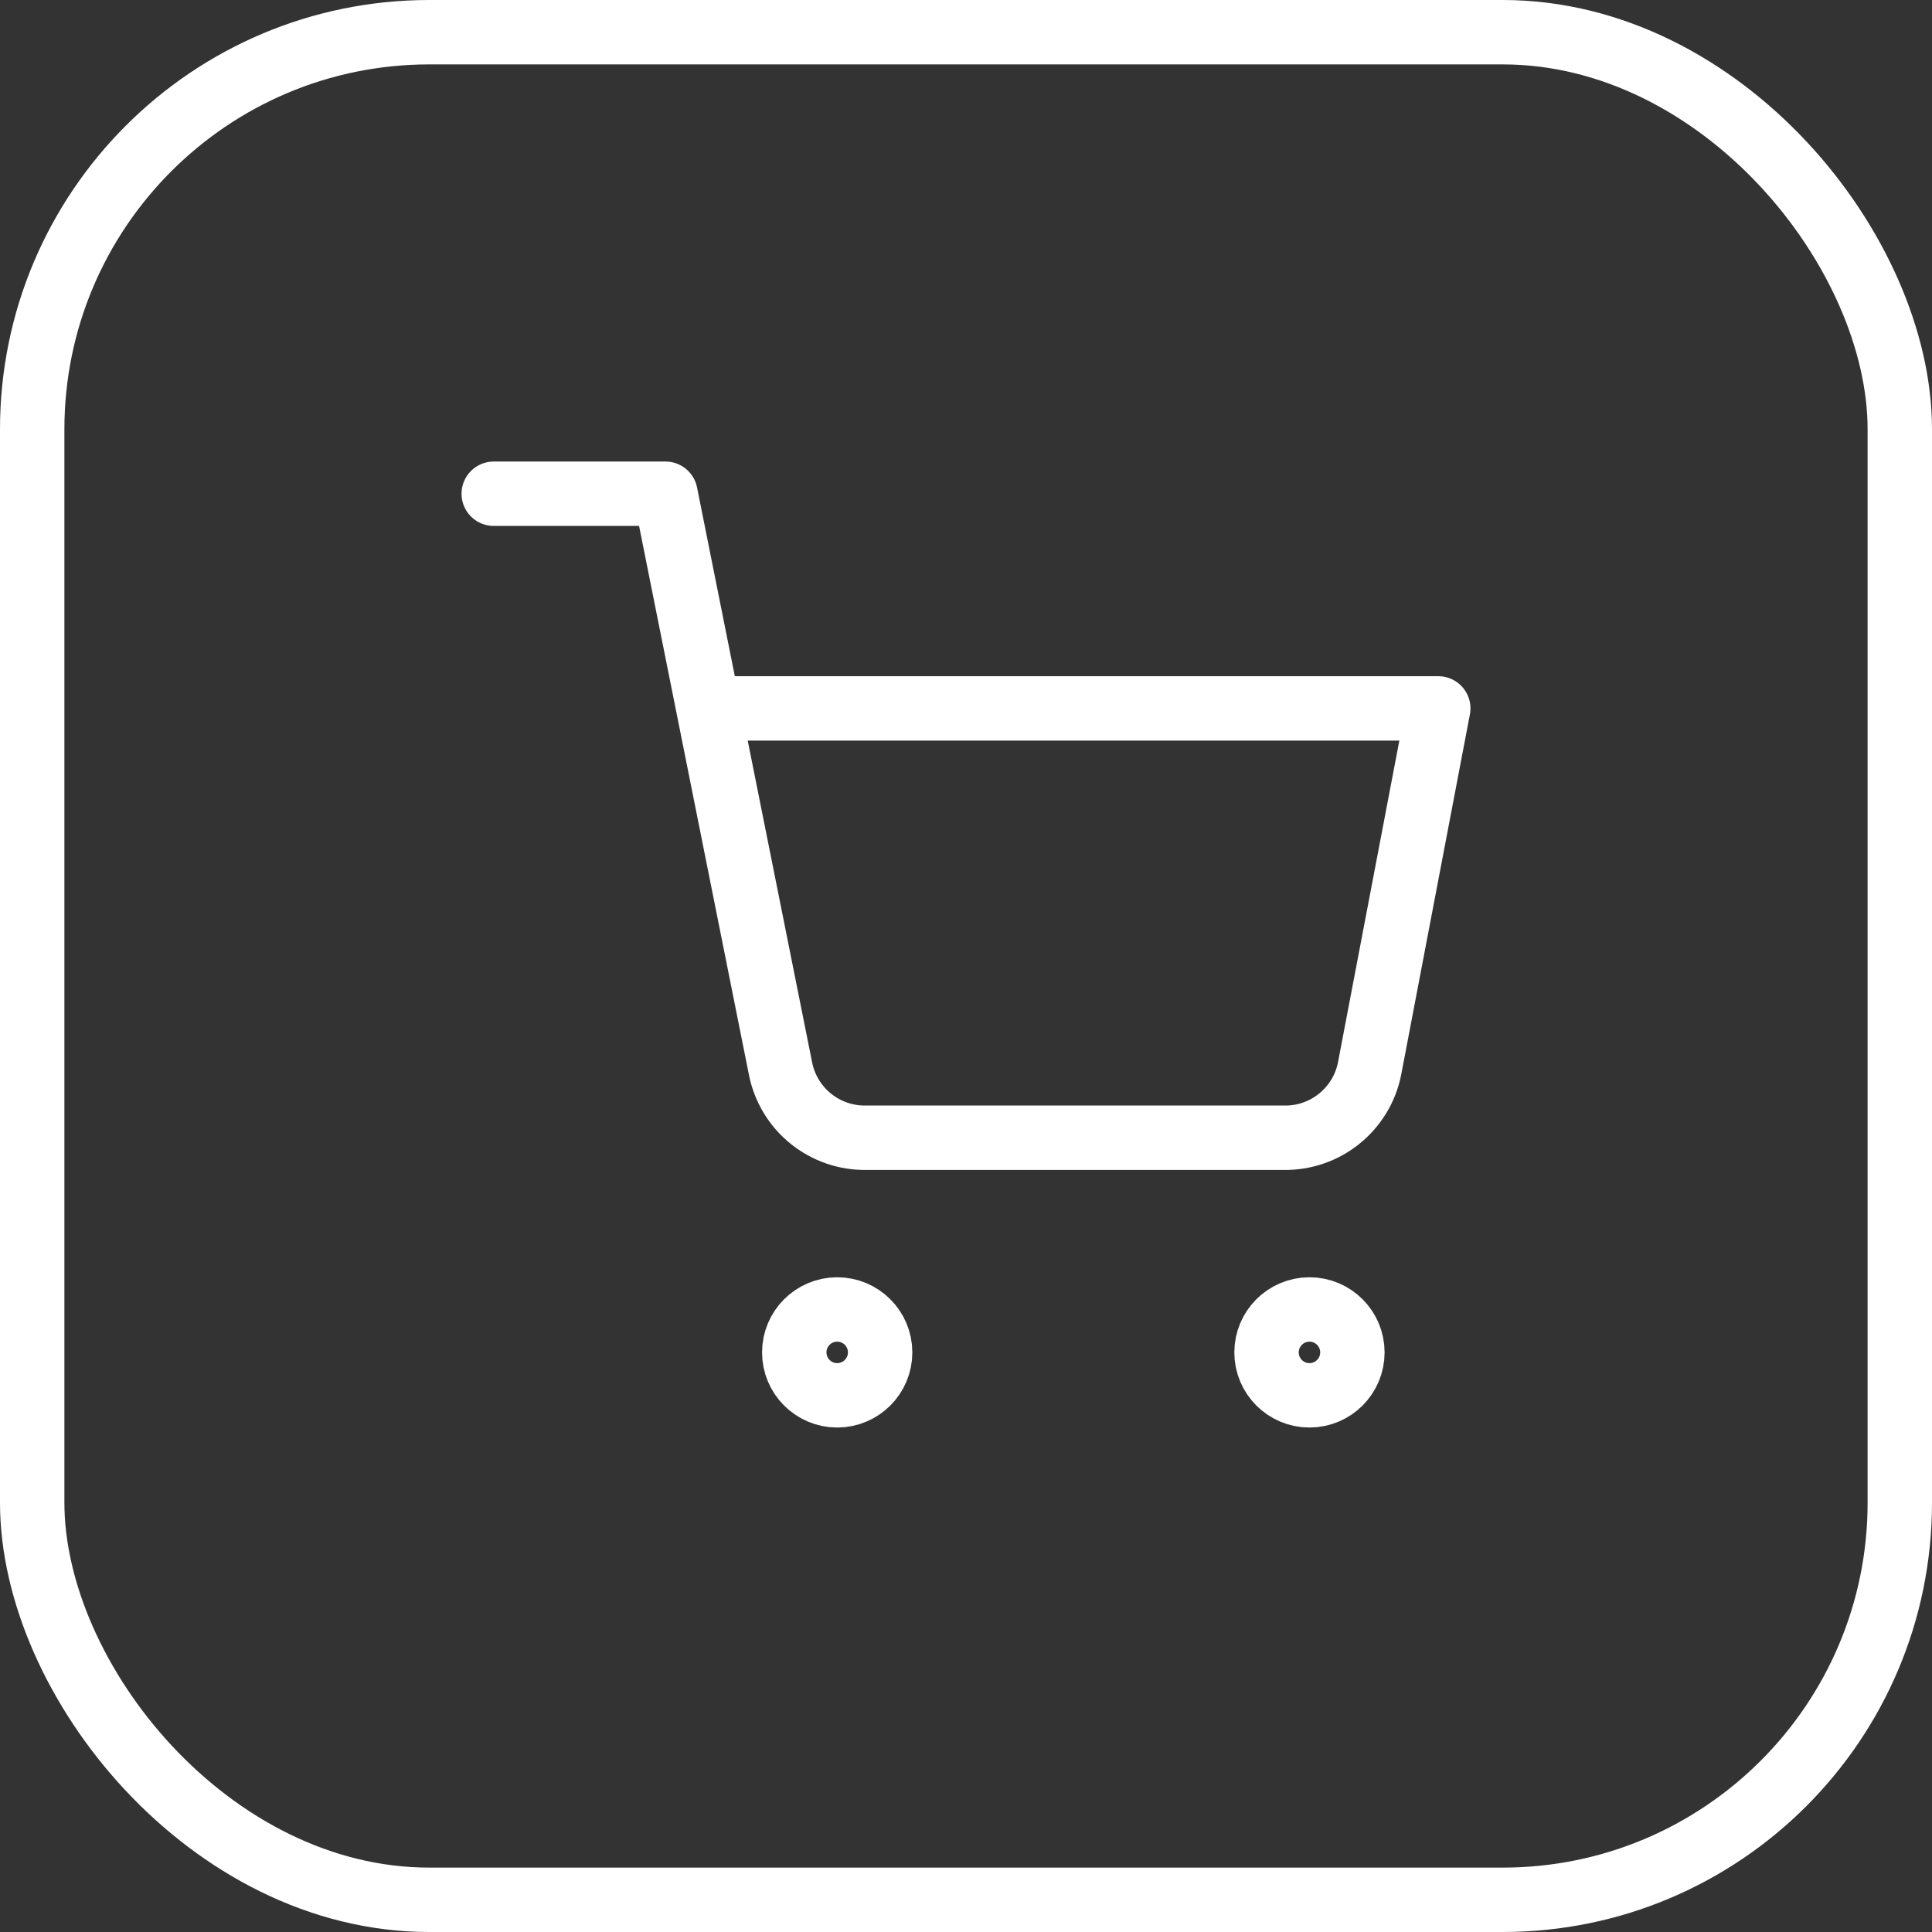 <?xml version="1.0" encoding="UTF-8"?> <svg xmlns="http://www.w3.org/2000/svg" width="45" height="45" viewBox="0 0 45 45" fill="none"><rect x="0" y="0" width="45" height="45" fill="#333333" stroke="none"/> <g clip-path="url(#clip0_508_6140)"> <path d="M19.5 32.5C20.052 32.5 20.5 32.052 20.5 31.5C20.5 30.948 20.052 30.5 19.5 30.5C18.948 30.5 18.5 30.948 18.5 31.5C18.5 32.052 18.948 32.5 19.5 32.5Z" stroke="white" stroke-width="1.5" stroke-linecap="round" stroke-linejoin="round"></path> <path d="M30.5 32.5C31.052 32.5 31.5 32.052 31.5 31.5C31.5 30.948 31.052 30.5 30.5 30.5C29.948 30.5 29.5 30.948 29.5 31.5C29.5 32.052 29.948 32.5 30.5 32.5Z" stroke="white" stroke-width="1.5" stroke-linecap="round" stroke-linejoin="round"></path> <path d="M11.5 11.5H15.5L18.18 24.89C18.271 25.35 18.522 25.764 18.887 26.058C19.253 26.353 19.711 26.509 20.18 26.5H29.9C30.369 26.509 30.827 26.353 31.192 26.058C31.558 25.764 31.809 25.35 31.9 24.89L33.5 16.5H16.5" stroke="white" stroke-width="1.5" stroke-linecap="round" stroke-linejoin="round"></path> </g> <rect x="0.75" y="0.75" width="43.5" height="43.5" rx="9.25" stroke="white" stroke-width="1.5"></rect> <defs> <clipPath id="clip0_508_6140"> <rect width="24" height="24" fill="white" transform="translate(10.5 10.5)"></rect> </clipPath> </defs> </svg> 